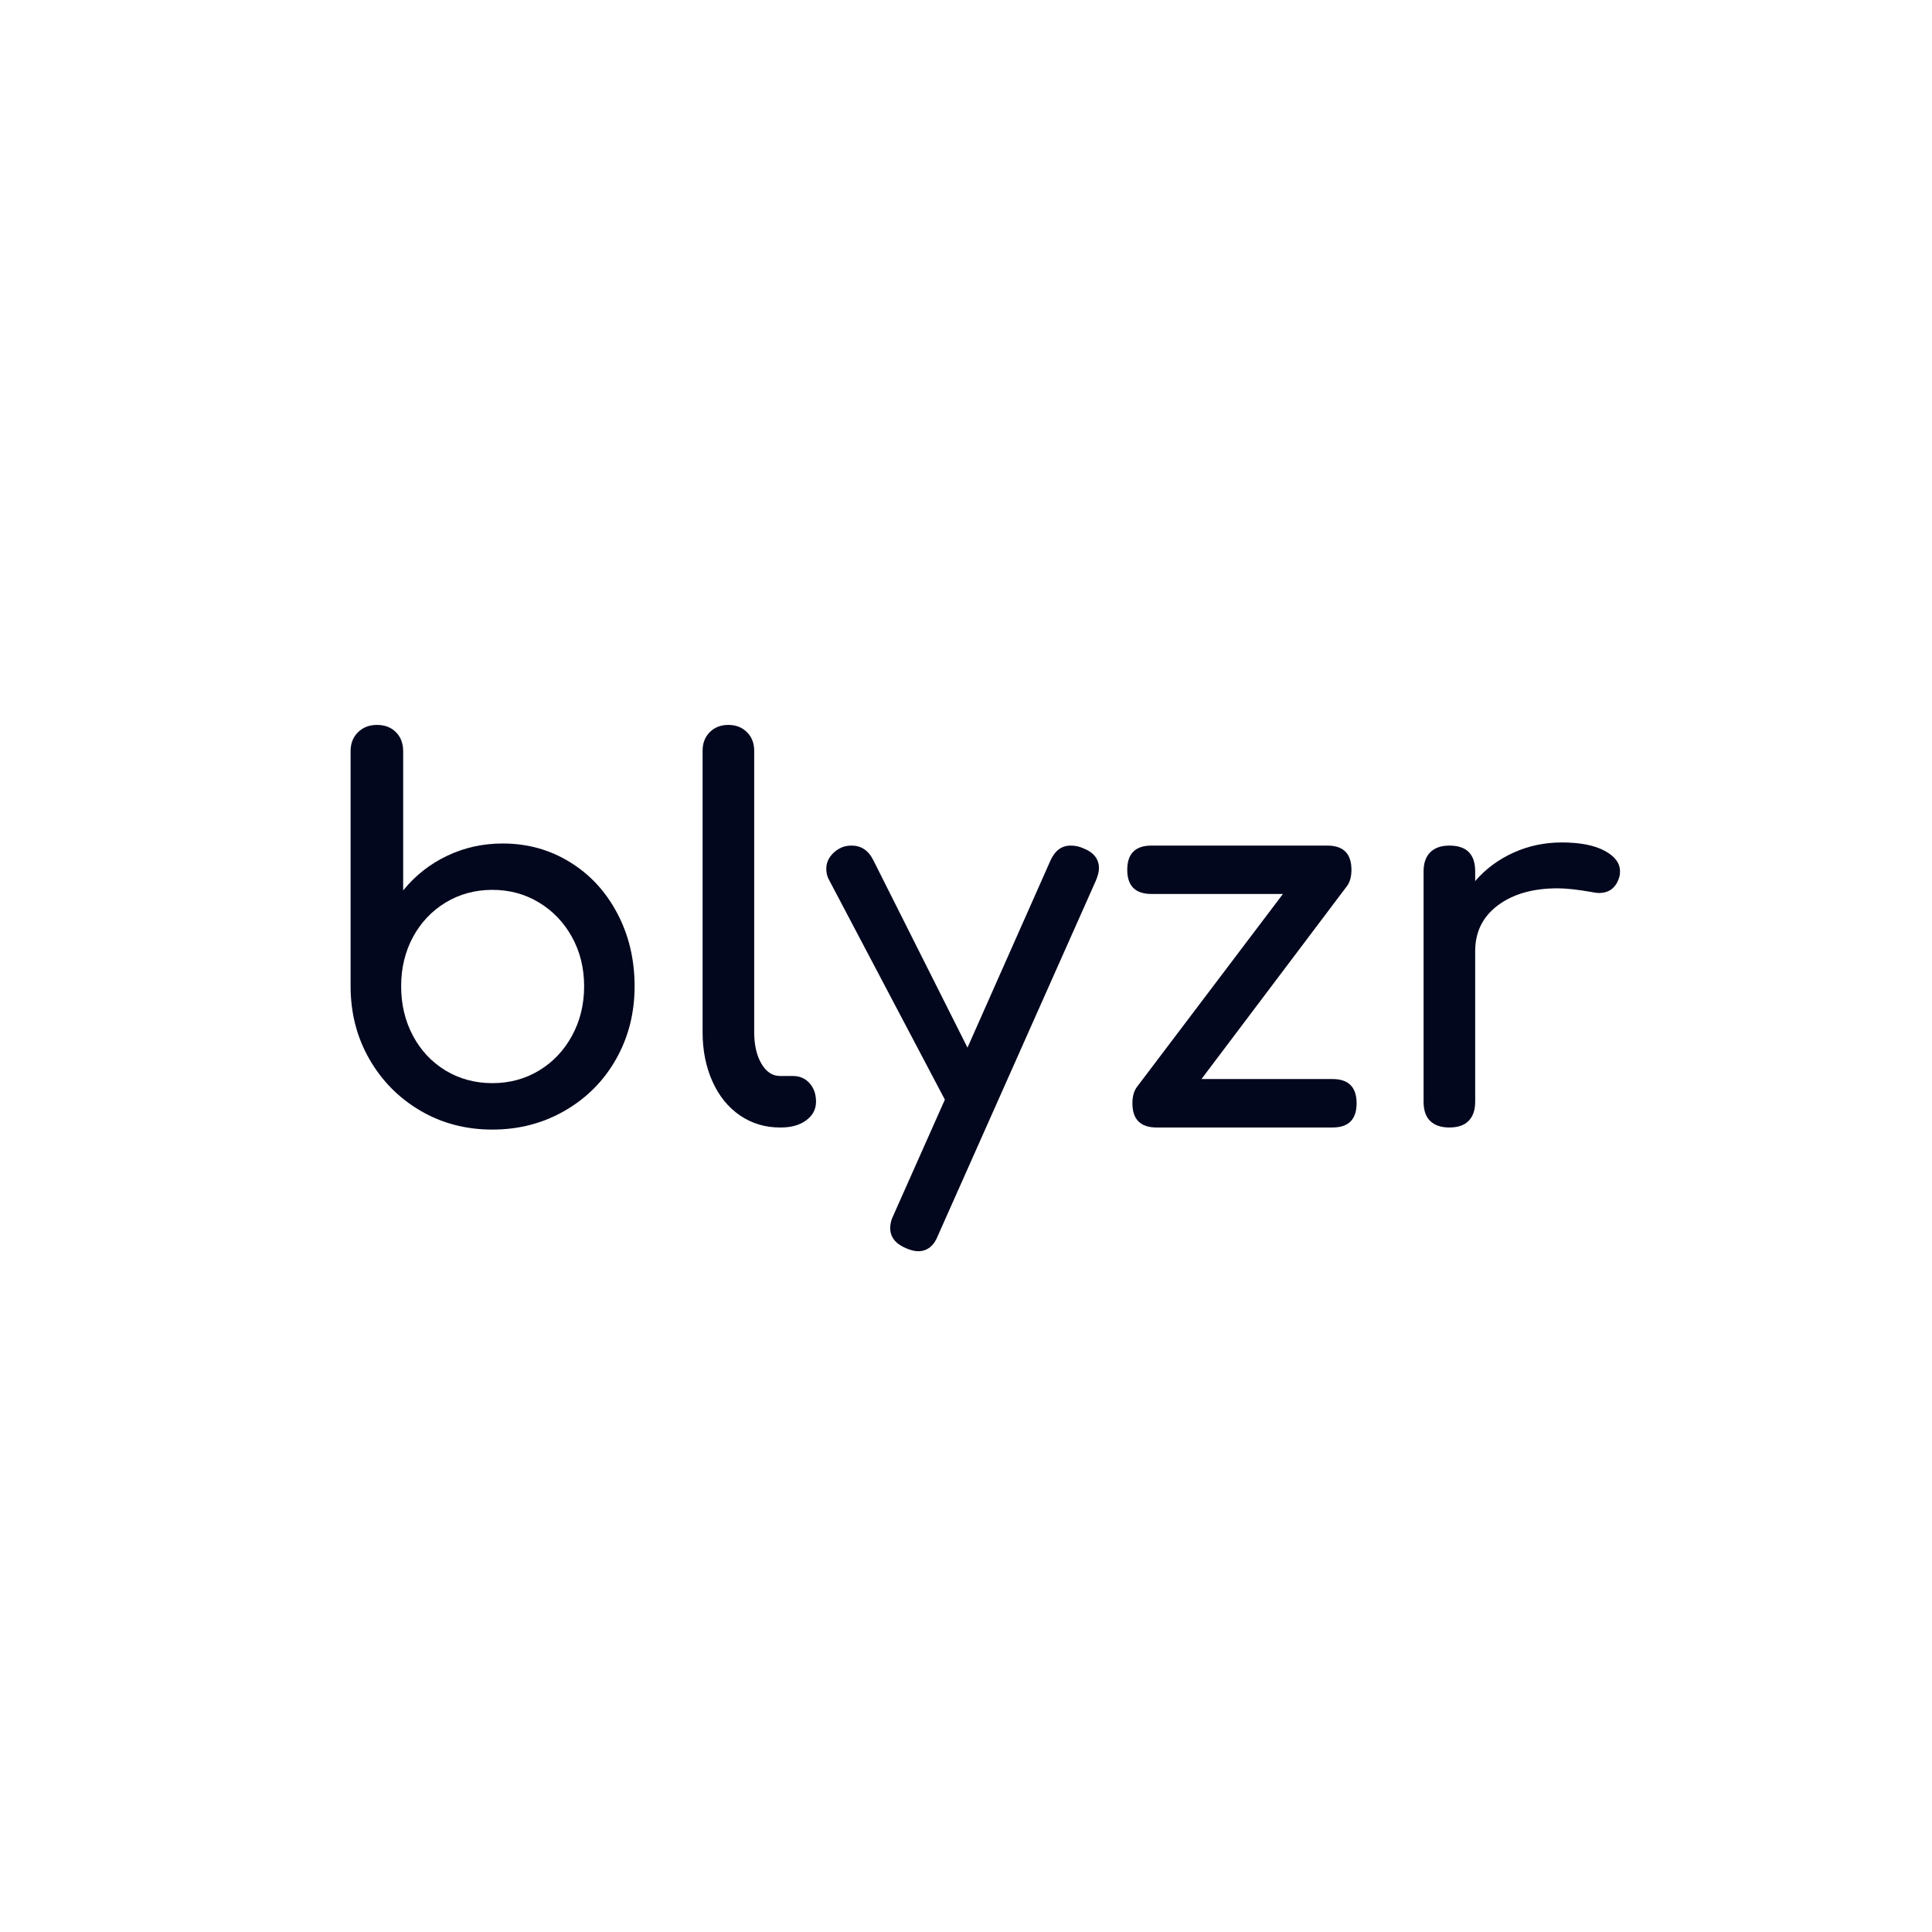 <svg xmlns="http://www.w3.org/2000/svg" xmlns:xlink="http://www.w3.org/1999/xlink" width="500" zoomAndPan="magnify" viewBox="0 0 375 375" height="500" preserveAspectRatio="xMidYMid meet" version="1.0"><defs><g/></defs><g fill="#03071e" fill-opacity="1"><g transform="translate(59.051, 218.846)"><g><path d="M 38.516 -55.125 C 43.316 -55.125 47.664 -53.922 51.562 -51.516 C 55.469 -49.117 58.535 -45.801 60.766 -41.562 C 63.004 -37.332 64.125 -32.613 64.125 -27.406 C 64.125 -22.207 62.922 -17.488 60.516 -13.25 C 58.117 -9.02 54.801 -5.688 50.562 -3.25 C 46.332 -0.812 41.648 0.406 36.516 0.406 C 31.379 0.406 26.727 -0.812 22.562 -3.25 C 18.395 -5.688 15.094 -9.02 12.656 -13.25 C 10.219 -17.488 9 -22.207 9 -27.406 L 9 -73.031 C 9 -74.562 9.484 -75.797 10.453 -76.734 C 11.422 -77.672 12.641 -78.141 14.109 -78.141 C 15.641 -78.141 16.867 -77.672 17.797 -76.734 C 18.734 -75.797 19.203 -74.562 19.203 -73.031 L 19.203 -46.016 C 21.535 -48.891 24.367 -51.125 27.703 -52.719 C 31.047 -54.32 34.648 -55.125 38.516 -55.125 Z M 36.516 -8.609 C 39.848 -8.609 42.863 -9.422 45.562 -11.047 C 48.27 -12.68 50.406 -14.93 51.969 -17.797 C 53.539 -20.672 54.328 -23.875 54.328 -27.406 C 54.328 -30.945 53.539 -34.133 51.969 -36.969 C 50.406 -39.801 48.27 -42.035 45.562 -43.672 C 42.863 -45.305 39.848 -46.125 36.516 -46.125 C 33.18 -46.125 30.16 -45.305 27.453 -43.672 C 24.754 -42.035 22.641 -39.801 21.109 -36.969 C 19.578 -34.133 18.812 -30.945 18.812 -27.406 C 18.812 -23.875 19.578 -20.672 21.109 -17.797 C 22.641 -14.93 24.754 -12.68 27.453 -11.047 C 30.16 -9.422 33.18 -8.609 36.516 -8.609 Z M 36.516 -8.609 "/></g></g></g><g fill="#03071e" fill-opacity="1"><g transform="translate(129.373, 218.846)"><g><path d="M 22.016 0 C 19.141 0 16.551 -0.781 14.25 -2.344 C 11.957 -3.914 10.176 -6.117 8.906 -8.953 C 7.633 -11.785 7 -14.973 7 -18.516 L 7 -73.141 C 7 -74.598 7.461 -75.797 8.391 -76.734 C 9.328 -77.672 10.531 -78.141 12 -78.141 C 13.469 -78.141 14.672 -77.672 15.609 -76.734 C 16.547 -75.797 17.016 -74.598 17.016 -73.141 L 17.016 -18.516 C 17.016 -16.047 17.477 -14.008 18.406 -12.406 C 19.344 -10.801 20.547 -10 22.016 -10 L 24.516 -10 C 25.848 -10 26.93 -9.531 27.766 -8.594 C 28.598 -7.664 29.016 -6.469 29.016 -5 C 29.016 -3.531 28.379 -2.328 27.109 -1.391 C 25.848 -0.461 24.211 0 22.203 0 Z M 22.016 0 "/></g></g></g><g fill="#03071e" fill-opacity="1"><g transform="translate(159.382, 218.846)"><g><path d="M 50.828 -54.219 C 52.891 -53.426 53.922 -52.129 53.922 -50.328 C 53.922 -49.66 53.723 -48.859 53.328 -47.922 L 22.703 20.906 C 21.91 22.977 20.613 24.016 18.812 24.016 C 18.145 24.016 17.344 23.812 16.406 23.406 C 14.406 22.539 13.406 21.242 13.406 19.516 C 13.406 18.711 13.602 17.91 14 17.109 L 24.016 -5.406 L 1.5 -48.125 C 1.164 -48.719 1 -49.414 1 -50.219 C 1 -51.094 1.266 -51.895 1.797 -52.625 C 2.328 -53.352 3.031 -53.922 3.906 -54.328 C 4.5 -54.586 5.164 -54.719 5.906 -54.719 C 7.77 -54.719 9.172 -53.785 10.109 -51.922 L 28.406 -15.5 L 44.516 -51.828 C 45.391 -53.754 46.691 -54.719 48.422 -54.719 C 49.285 -54.719 50.086 -54.551 50.828 -54.219 Z M 50.828 -54.219 "/></g></g></g><g fill="#03071e" fill-opacity="1"><g transform="translate(213.299, 218.846)"><g><path d="M 45.328 -9.406 C 48.453 -9.406 50.016 -7.836 50.016 -4.703 C 50.016 -1.566 48.453 0 45.328 0 L 11.203 0 C 8.066 0 6.5 -1.566 6.5 -4.703 C 6.5 -6.035 6.801 -7.102 7.406 -7.906 L 35.719 -45.328 L 10.203 -45.328 C 7.066 -45.328 5.5 -46.891 5.5 -50.016 C 5.5 -53.148 7.066 -54.719 10.203 -54.719 L 44.328 -54.719 C 47.453 -54.719 49.016 -53.148 49.016 -50.016 C 49.016 -48.68 48.719 -47.617 48.125 -46.828 L 19.906 -9.406 Z M 45.328 -9.406 "/></g></g></g><g fill="#03071e" fill-opacity="1"><g transform="translate(267.316, 218.846)"><g><path d="M 35.812 -55.328 C 39.352 -55.328 42.125 -54.789 44.125 -53.719 C 46.125 -52.656 47.125 -51.32 47.125 -49.719 C 47.125 -49.25 47.086 -48.914 47.016 -48.719 C 46.422 -46.582 45.086 -45.516 43.016 -45.516 C 42.68 -45.516 42.18 -45.582 41.516 -45.719 C 38.848 -46.188 36.68 -46.422 35.016 -46.422 C 30.211 -46.422 26.344 -45.316 23.406 -43.109 C 20.477 -40.91 19.016 -37.945 19.016 -34.219 L 19.016 -5 C 19.016 -3.395 18.594 -2.16 17.75 -1.297 C 16.914 -0.43 15.664 0 14 0 C 12.406 0 11.172 -0.414 10.297 -1.25 C 9.43 -2.082 9 -3.332 9 -5 L 9 -49.719 C 9 -51.32 9.43 -52.555 10.297 -53.422 C 11.172 -54.285 12.406 -54.719 14 -54.719 C 17.344 -54.719 19.016 -53.051 19.016 -49.719 L 19.016 -47.828 C 21.016 -50.16 23.477 -51.992 26.406 -53.328 C 29.344 -54.66 32.477 -55.328 35.812 -55.328 Z M 35.812 -55.328 "/></g></g></g></svg>
